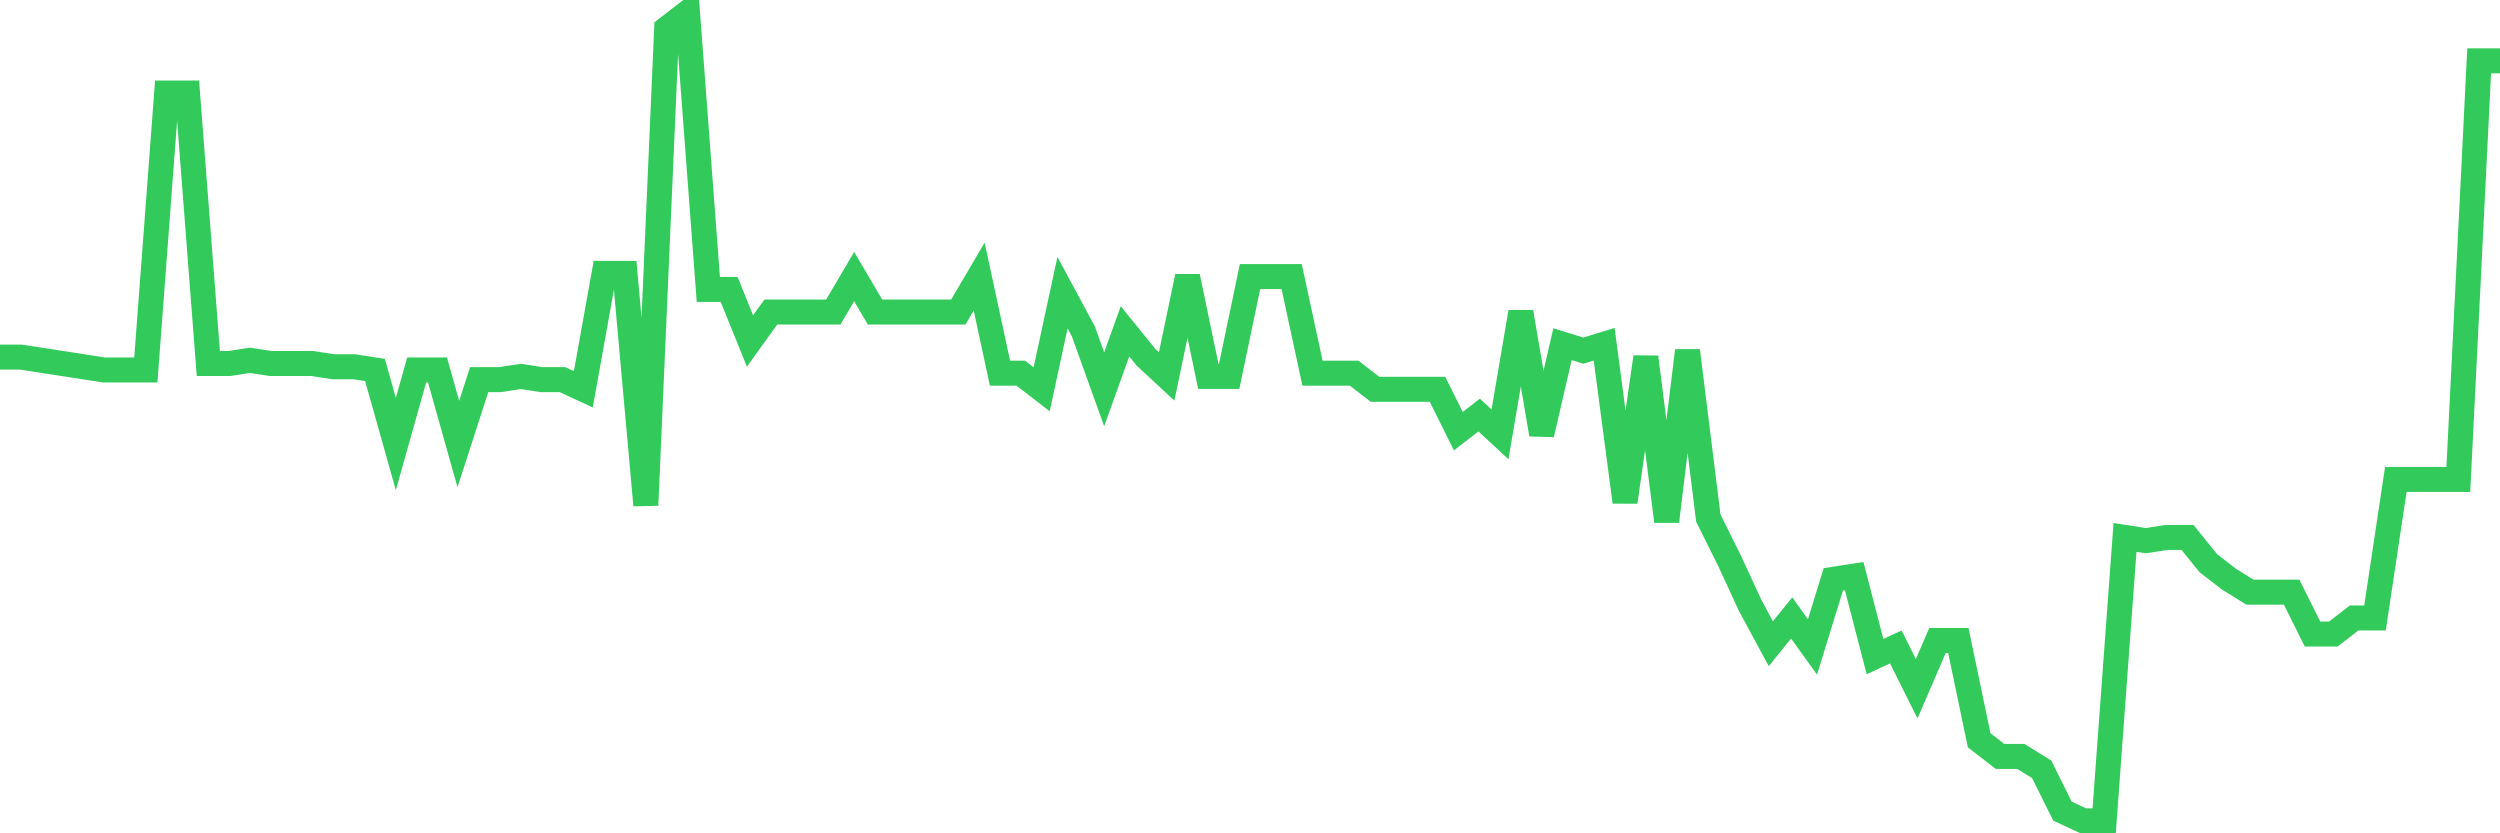 <svg
  xmlns="http://www.w3.org/2000/svg"
  xmlns:xlink="http://www.w3.org/1999/xlink"
  width="120"
  height="40"
  viewBox="0 0 120 40"
  preserveAspectRatio="none"
>
  <polyline
    points="0,17.14 1,17.14 2,17.295 3,17.449 4,17.604 5,17.759 6,17.759 7,17.759 8,4.465 9,4.465 10,17.449 11,17.449 12,17.295 13,17.449 14,17.449 15,17.449 16,17.604 17,17.604 18,17.759 19,21.314 20,17.759 21,17.759 22,21.314 23,18.222 24,18.222 25,18.068 26,18.222 27,18.222 28,18.686 29,13.121 30,13.121 31,24.251 32,1.373 33,0.6 34,13.894 35,13.894 36,16.367 37,14.976 38,14.976 39,14.976 40,14.976 41,13.276 42,14.976 43,14.976 44,14.976 45,14.976 46,14.976 47,13.276 48,17.913 49,17.913 50,18.686 51,14.049 52,15.904 53,18.686 54,15.904 55,17.14 56,18.068 57,13.276 58,18.068 59,18.068 60,13.276 61,13.276 62,13.276 63,17.913 64,17.913 65,17.913 66,18.686 67,18.686 68,18.686 69,18.686 70,20.696 71,19.923 72,20.85 73,14.976 74,20.85 75,16.522 76,16.831 77,16.522 78,24.096 79,17.14 80,25.024 81,16.831 82,24.869 83,26.879 84,29.043 85,30.898 86,29.661 87,31.053 88,27.806 89,27.652 90,31.516 91,31.053 92,33.062 93,30.743 94,30.743 95,35.535 96,36.308 97,36.308 98,36.927 99,38.936 100,39.4 101,39.4 102,25.797 103,25.951 104,25.797 105,25.797 106,27.033 107,27.806 108,28.425 109,28.425 110,28.425 111,30.434 112,30.434 113,29.661 114,29.661 115,23.014 116,23.014 117,23.014 118,23.014 119,2.919 120,2.919"
    fill="none"
    stroke="#32ca5b"
    stroke-width="1.2"
  >
  </polyline>
</svg>